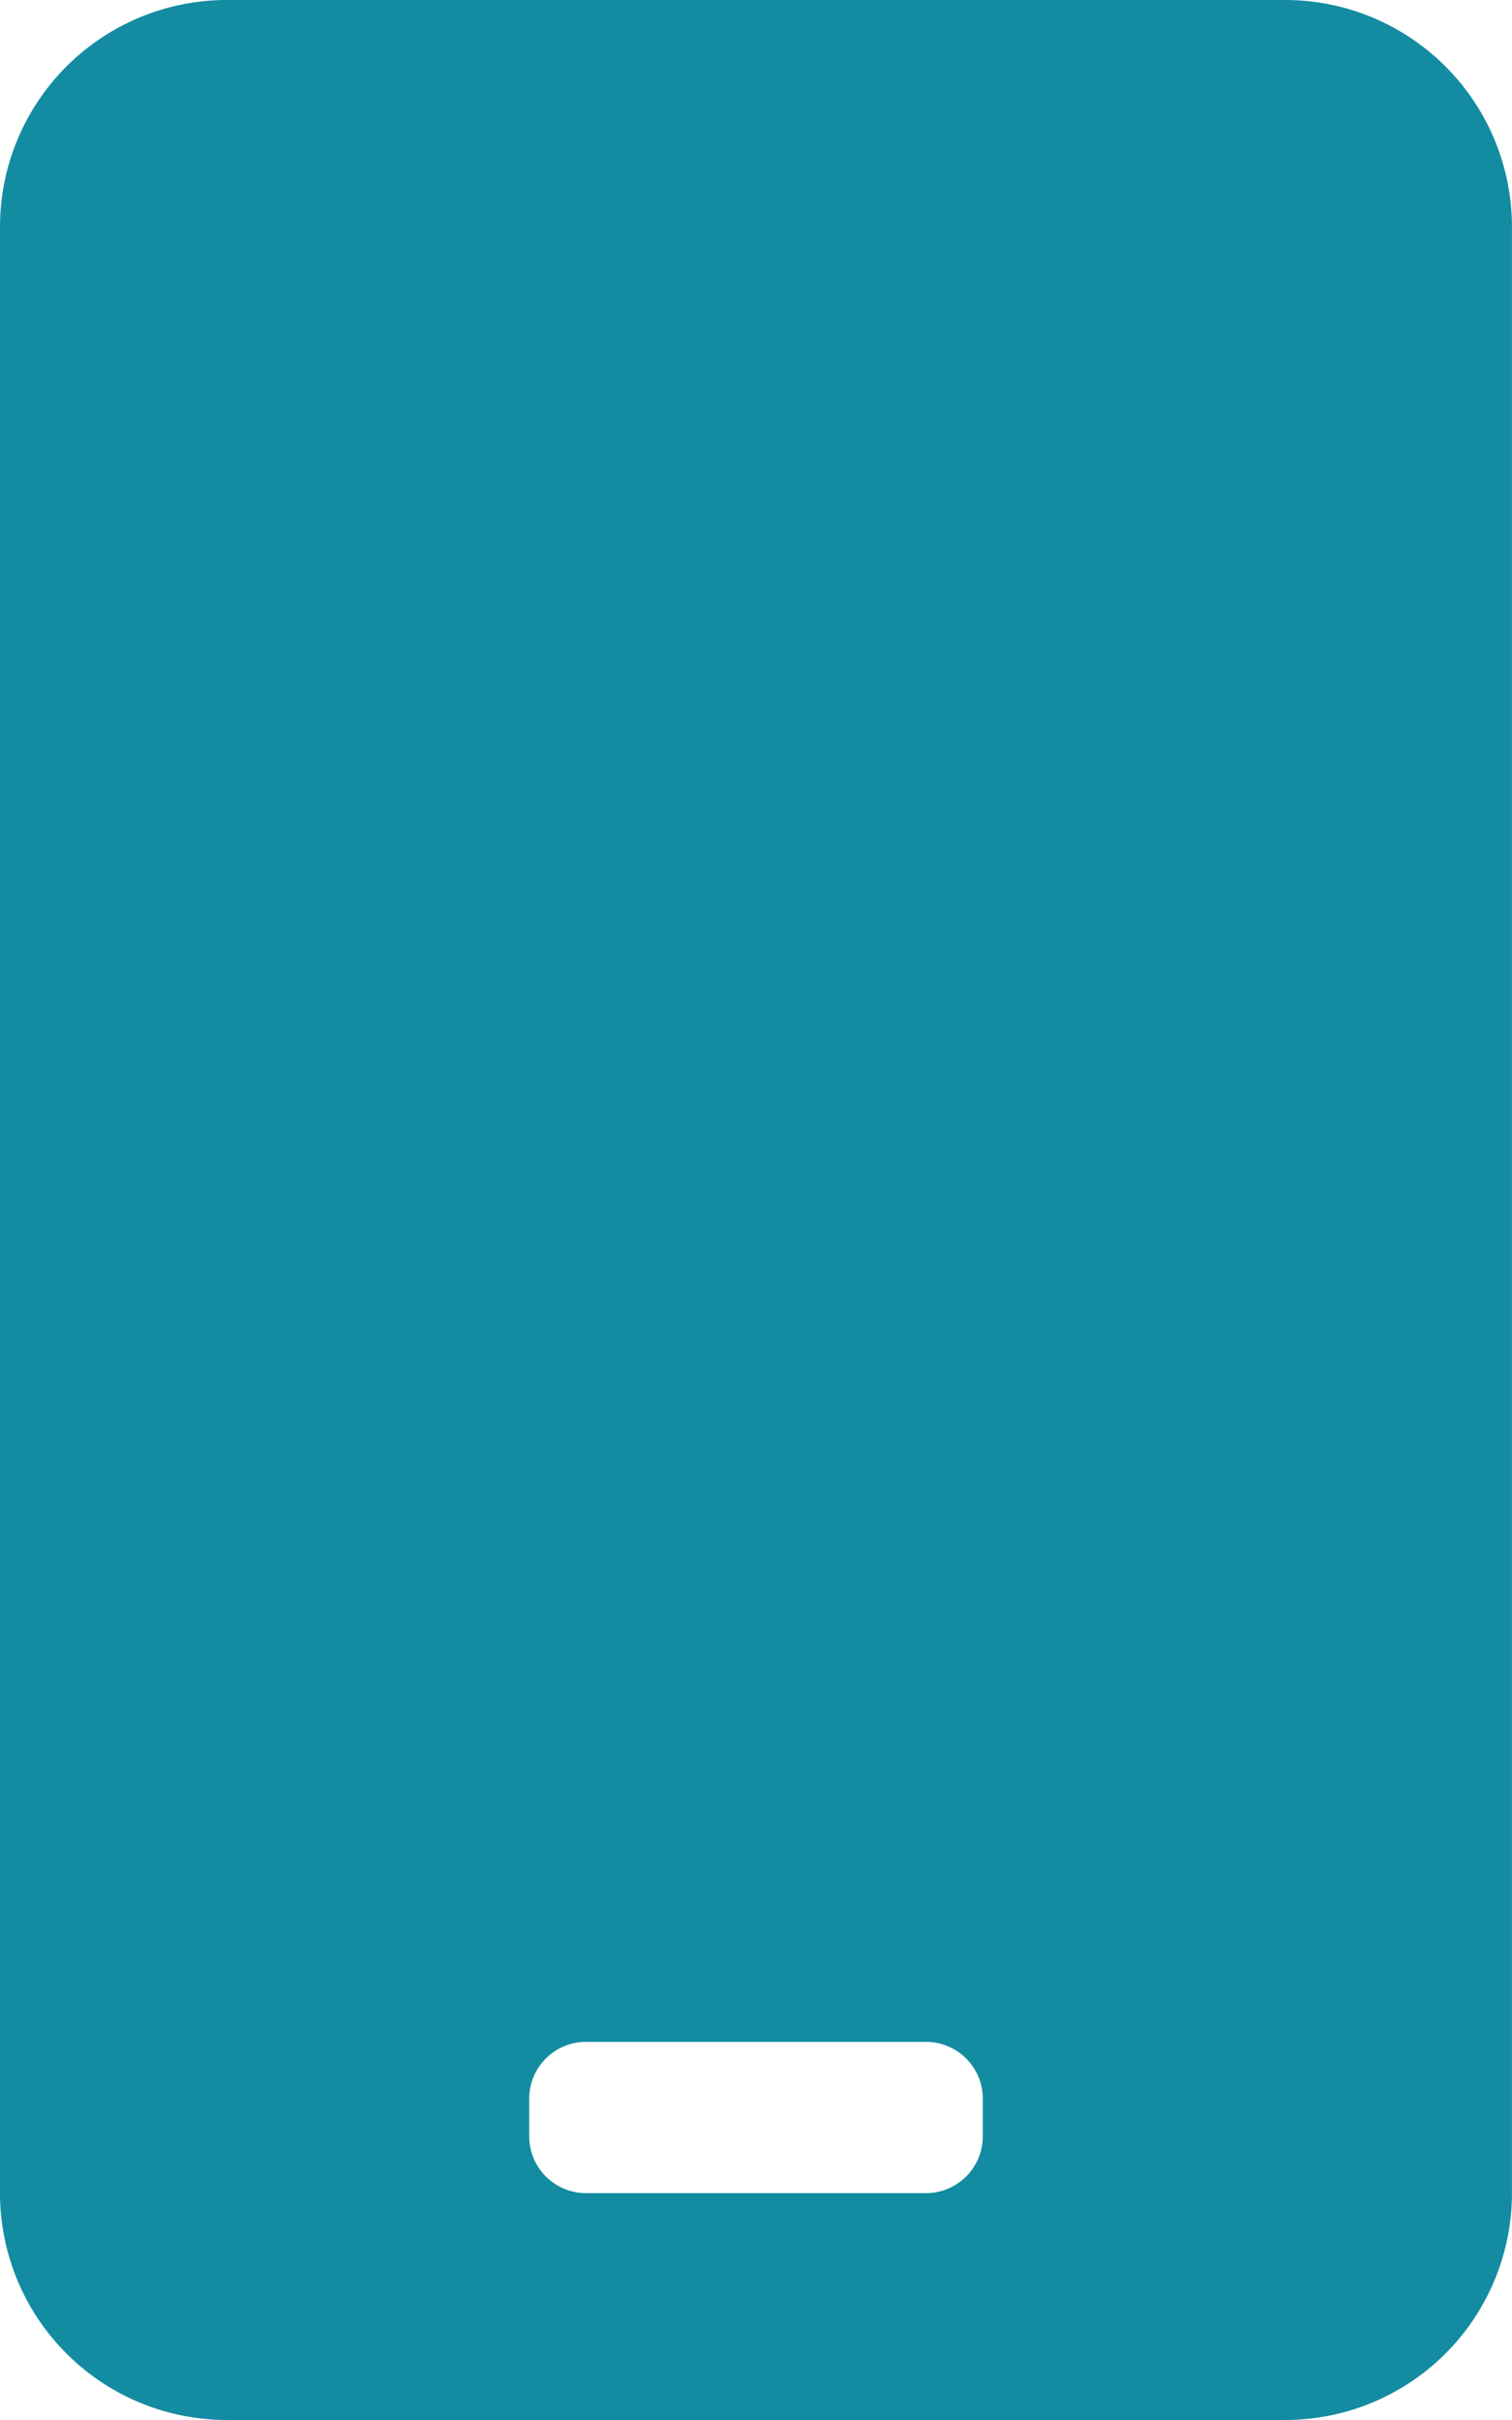 <svg xmlns="http://www.w3.org/2000/svg" width="32.237" height="51.579" viewBox="0 0 32.237 51.579"><g transform="translate(-3472 -1332.817)"><path d="M27.4,0H4.836A4.837,4.837,0,0,0,0,4.836V46.743a4.837,4.837,0,0,0,4.836,4.836H27.4a4.837,4.837,0,0,0,4.836-4.836V4.836A4.837,4.837,0,0,0,27.4,0ZM20.954,45.535a1.212,1.212,0,0,1-1.209,1.209H12.492a1.212,1.212,0,0,1-1.209-1.209v-.806a1.212,1.212,0,0,1,1.209-1.209h7.253a1.212,1.212,0,0,1,1.209,1.209Z" transform="translate(3472 1332.817)" fill="#138ca2"/></g></svg>
